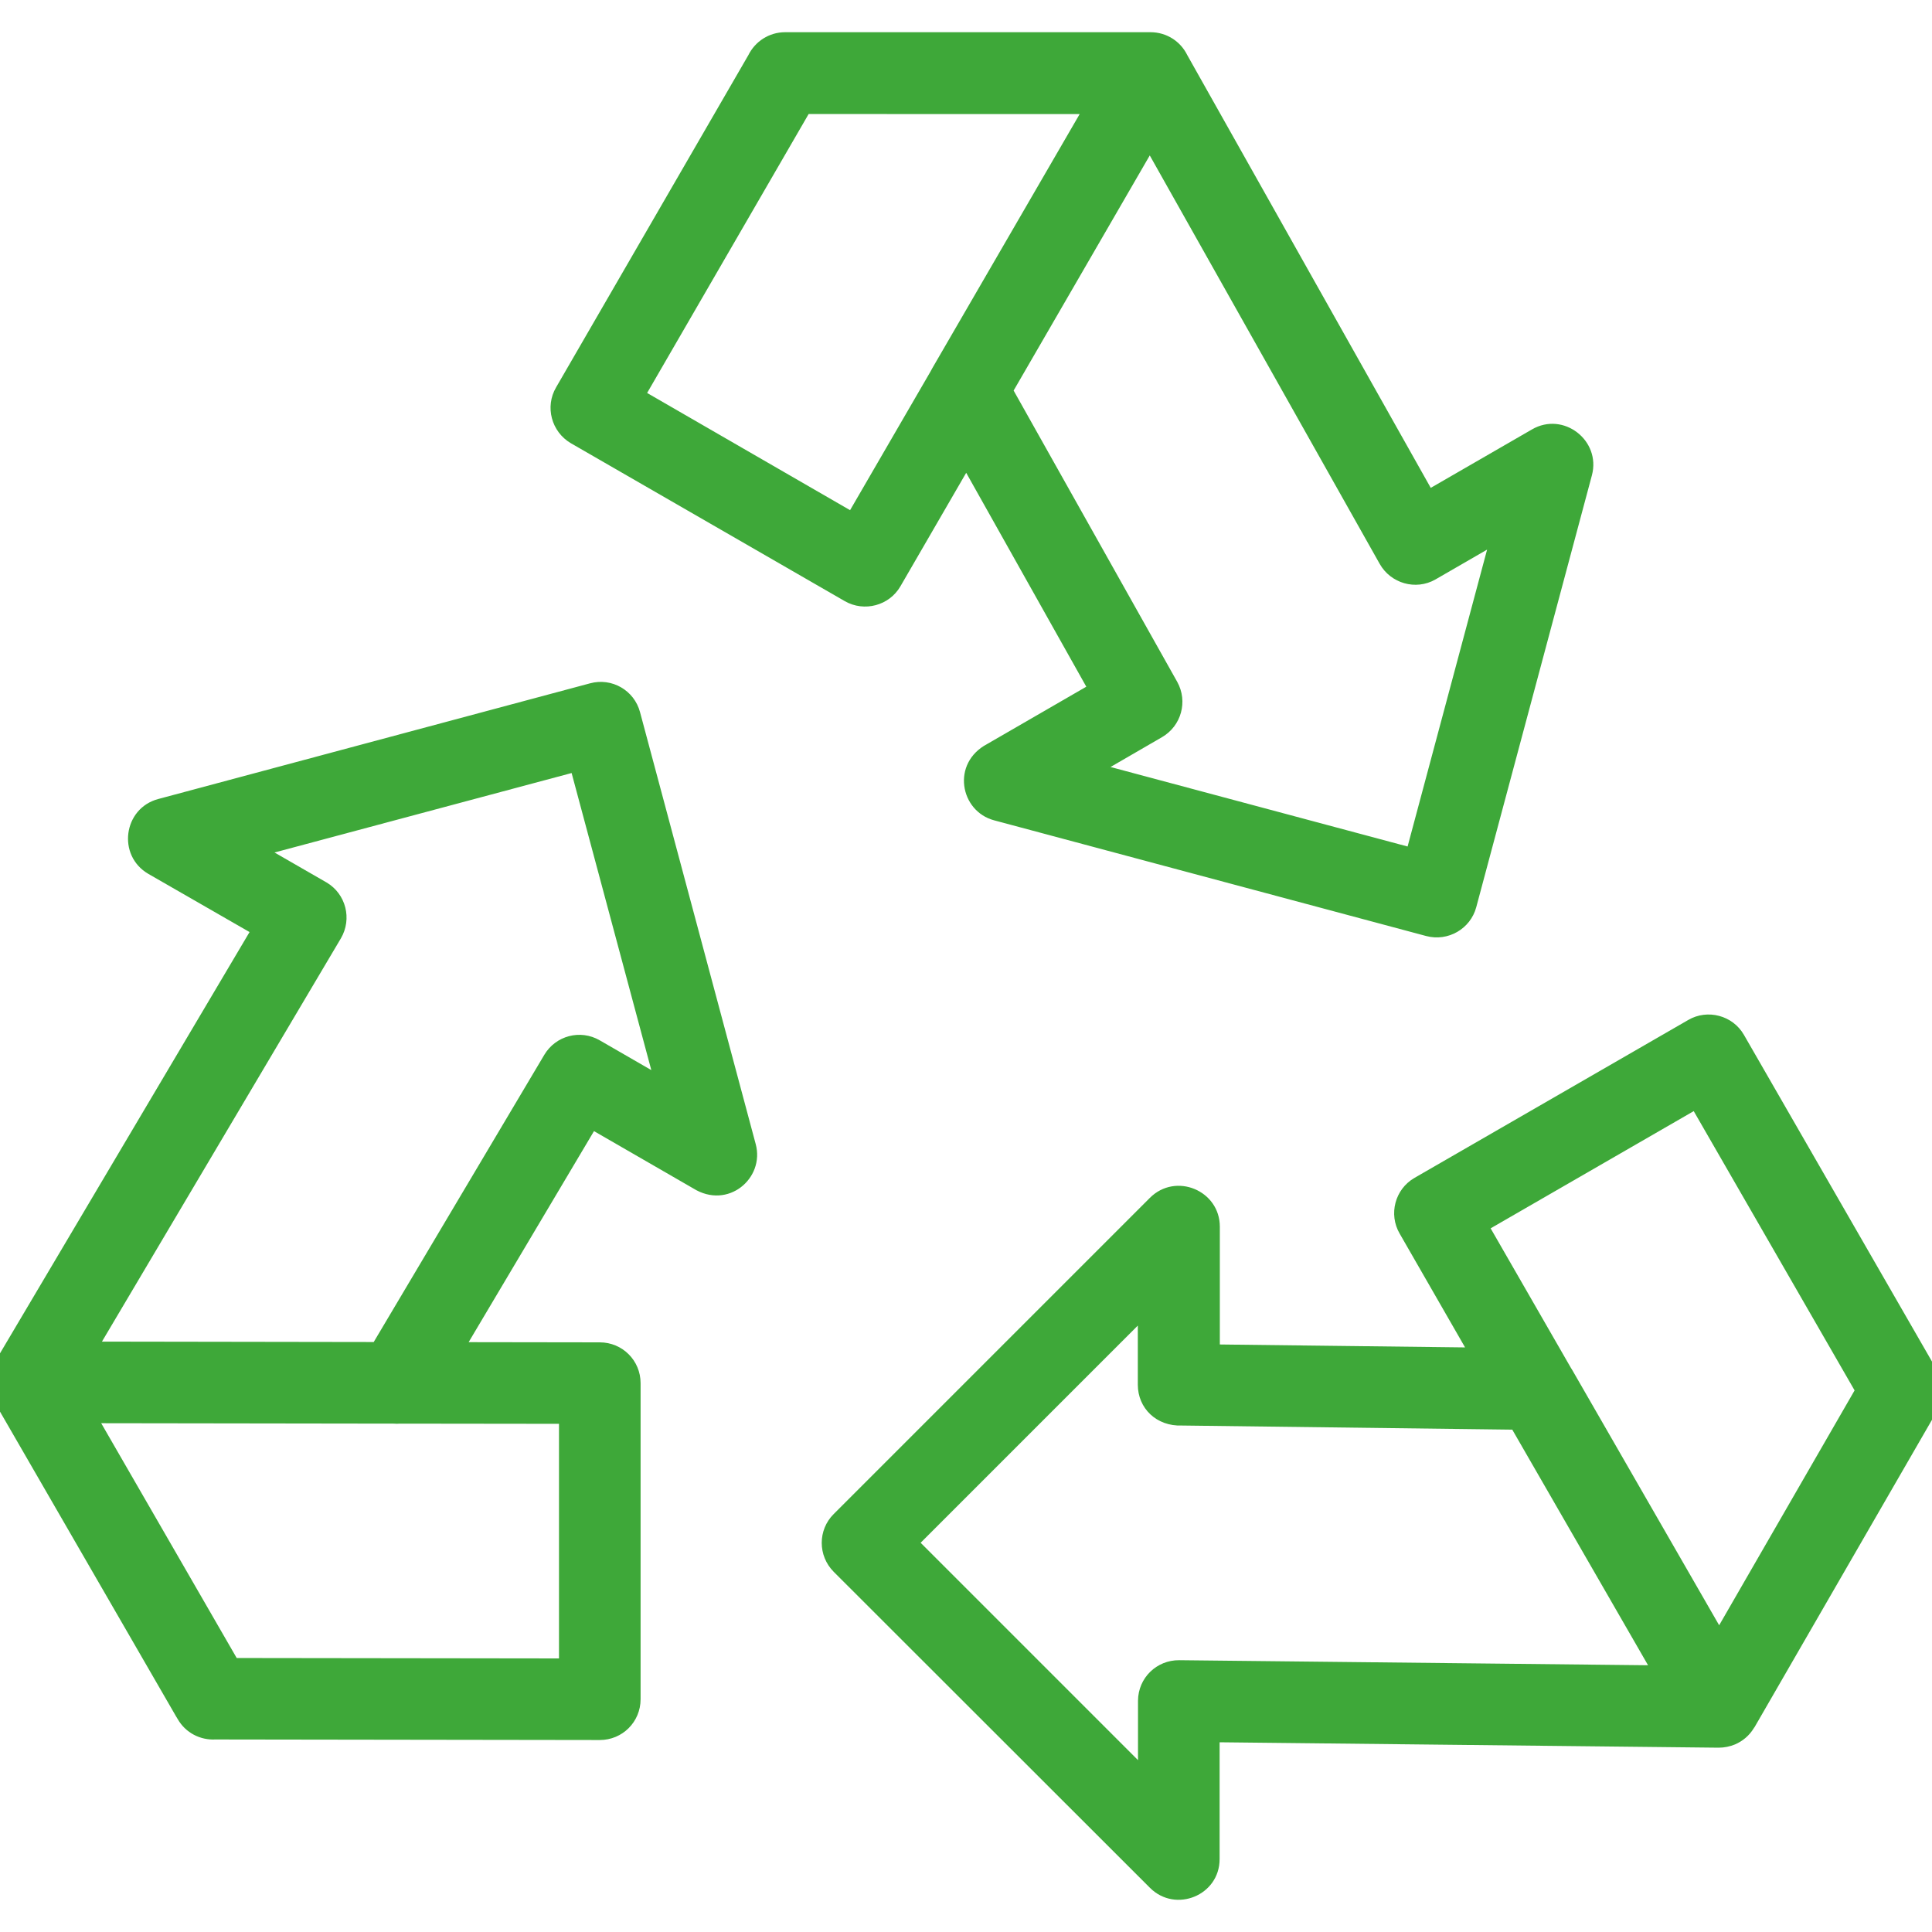 <?xml version="1.0" encoding="UTF-8"?>
<svg width="60px" height="60px" viewBox="0 0 60 60" version="1.1" xmlns="http://www.w3.org/2000/svg" xmlns:xlink="http://www.w3.org/1999/xlink">
    <title>Ico_E_02</title>
    <g id="Ico_E_02" stroke="none" stroke-width="1" fill="none" fill-rule="evenodd">
        <path d="M54.159,32.138 L60.114,42.483 C60.372,42.873 60.402,43.39 60.156,43.822 L54.486,53.644 L54.473,53.657 L54.467,53.669 C54.323,53.905 54.119,54.072 53.884,54.174 C53.727,54.239 53.553,54.276 53.373,54.276 L37.876,54.108 L37.876,57.736 C37.876,58.865 36.508,59.419 35.715,58.63 L25.893,48.815 C25.395,48.317 25.395,47.511 25.893,47.018 L35.709,37.202 C36.514,36.397 37.883,36.973 37.883,38.096 L37.883,41.754 L45.499,41.845 L43.469,38.313 C43.115,37.707 43.325,36.931 43.924,36.583 L52.43,31.676 C53.026,31.328 53.812,31.532 54.159,32.138 Z M35.336,41.167 L28.591,47.912 L35.342,54.663 L35.342,52.813 C35.348,52.11 35.918,51.553 36.622,51.559 L51.182,51.716 L46.965,44.399 L36.705,44.271 C35.912,44.301 35.336,43.731 35.336,43.004 L35.336,41.167 Z M19.877,22.117 L23.469,35.53 C23.757,36.594 22.604,37.579 21.528,36.906 L18.447,35.128 L14.554,41.682 L18.627,41.688 C19.33,41.688 19.894,42.252 19.894,42.955 L19.894,52.771 C19.894,53.475 19.33,54.038 18.627,54.038 L6.686,54.021 C6.224,54.045 5.766,53.818 5.52,53.39 L5.465,53.299 L-0.157,43.568 C-0.392,43.153 -0.373,42.667 -0.15,42.282 L7.75,28.946 L4.607,27.139 C3.628,26.569 3.831,25.102 4.914,24.814 L18.322,21.222 C19,21.036 19.697,21.438 19.877,22.117 Z M3.143,44.199 L7.351,51.491 L17.36,51.504 L17.36,44.218 L12.409,44.212 C12.354,44.218 12.301,44.218 12.242,44.212 L3.143,44.199 Z M52.6,34.507 L46.293,38.147 L48.781,42.472 C48.798,42.496 48.811,42.521 48.83,42.551 L53.39,50.474 L57.596,43.18 L52.6,34.507 Z M17.752,24.007 L8.525,26.475 L10.142,27.406 C10.742,27.76 10.941,28.535 10.587,29.141 L3.166,41.665 L11.606,41.678 L16.904,32.758 C17.258,32.163 18.021,31.96 18.623,32.307 L20.227,33.233 L17.752,24.007 Z M35.728,1 C36.232,1 36.664,1.288 36.87,1.708 L44.433,15.151 L47.575,13.337 C48.554,12.767 49.726,13.68 49.438,14.761 L45.846,28.175 C45.666,28.847 44.969,29.249 44.291,29.069 L30.877,25.477 C29.813,25.196 29.532,23.699 30.661,23.104 L33.736,21.326 L30.006,14.683 L27.963,18.209 C27.616,18.809 26.84,19.014 26.239,18.671 L17.726,13.763 C17.127,13.409 16.915,12.634 17.271,12.028 L23.24,1.714 C23.45,1.288 23.882,1 24.386,1 L35.728,1 Z M35.707,4.827 L31.479,12.129 L36.56,21.176 C36.897,21.782 36.688,22.545 36.086,22.894 L34.488,23.82 L43.714,26.289 L46.183,17.069 L44.573,17.999 C43.967,18.342 43.191,18.12 42.848,17.512 L35.707,4.827 Z M25.113,3.541 L20.097,12.204 L26.4,15.844 L28.898,11.538 C28.917,11.502 28.934,11.472 28.953,11.436 L33.53,3.543 L25.113,3.541 Z" id="Combined-Shape" fill="#3EA839"></path>
    </g>
</svg>